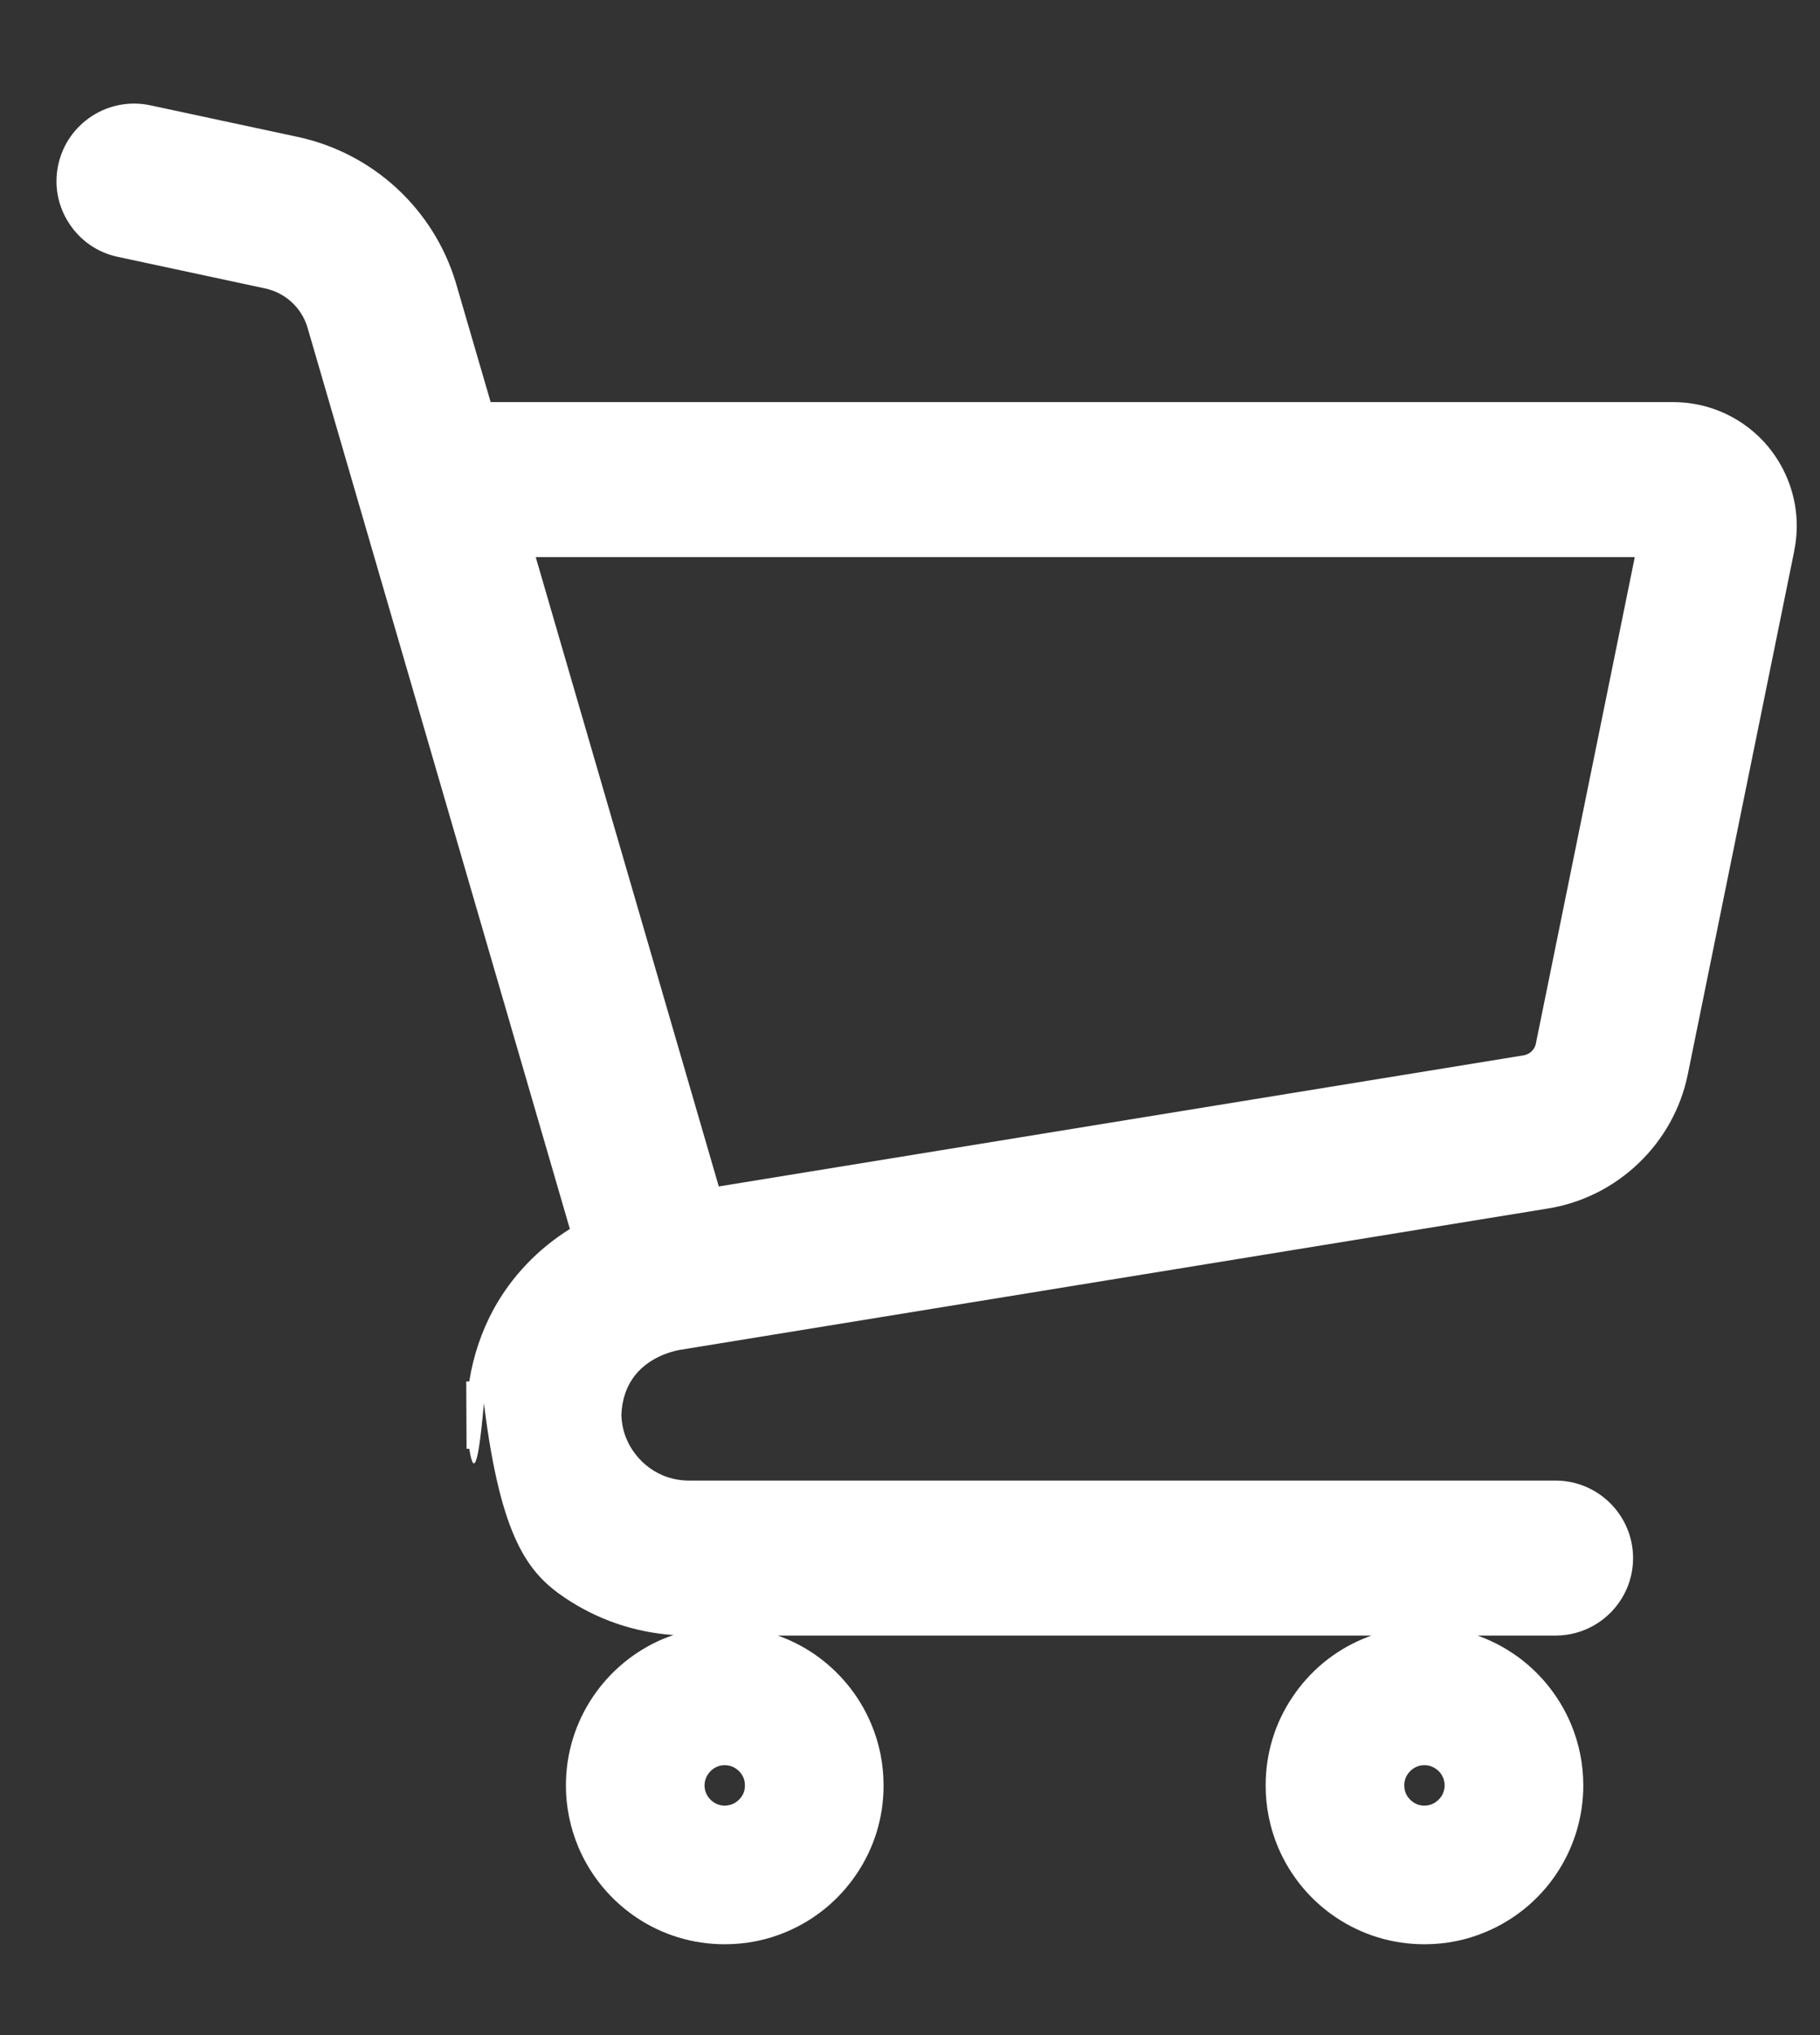 <?xml version="1.0" encoding="utf-8"?>
<svg xmlns="http://www.w3.org/2000/svg" xmlns:xlink="http://www.w3.org/1999/xlink" width="17px" height="19px"><rect width="100%" height="100%" fill="#333333" stroke="none"/><path fill-rule="evenodd" fill="rgb(255, 255, 255)" d="M16.522,4.178 L16.520,4.175 C16.299,3.907 15.974,3.754 15.627,3.754 L4.583,3.754 L4.260,2.647 L4.258,2.640 C4.051,1.951 3.484,1.429 2.780,1.278 L1.403,0.983 C1.013,0.900 0.628,1.149 0.544,1.539 C0.503,1.728 0.539,1.921 0.644,2.083 C0.749,2.246 0.911,2.358 1.100,2.398 L2.477,2.693 C2.666,2.734 2.817,2.873 2.872,3.057 L5.323,11.474 C5.026,11.659 4.781,11.915 4.614,12.217 C4.500,12.424 4.421,12.657 4.383,12.898 L4.355,12.898 L4.358,13.526 L4.383,13.526 C4.410,13.689 4.455,13.848 4.520,13.1 C4.677,14.372 4.938,14.688 5.273,14.915 C5.576,15.120 5.925,15.240 6.291,15.265 C6.258,15.276 6.225,15.289 6.192,15.302 C5.928,15.414 5.702,15.600 5.540,15.839 C5.374,16.084 5.286,16.371 5.286,16.669 C5.286,16.869 5.326,17.063 5.403,17.247 C5.516,17.512 5.701,17.737 5.940,17.899 C6.185,18.065 6.472,18.152 6.768,18.152 L6.771,18.152 C6.971,18.152 7.165,18.113 7.348,18.035 C7.613,17.923 7.838,17.737 7.999,17.499 C8.166,17.253 8.254,16.966 8.253,16.669 C8.253,16.469 8.214,16.274 8.136,16.091 C8.024,15.826 7.838,15.601 7.600,15.439 L7.600,15.439 C7.495,15.368 7.383,15.312 7.265,15.270 L12.811,15.270 C12.783,15.280 12.755,15.291 12.728,15.302 C12.462,15.414 12.237,15.600 12.076,15.839 C11.909,16.084 11.822,16.371 11.822,16.669 C11.822,16.869 11.861,17.063 11.938,17.247 C12.051,17.512 12.236,17.738 12.475,17.899 C12.721,18.065 13.007,18.152 13.304,18.152 L13.307,18.152 C13.506,18.152 13.700,18.113 13.883,18.035 C14.148,17.923 14.374,17.737 14.535,17.499 C14.701,17.253 14.789,16.965 14.789,16.669 C14.789,16.468 14.749,16.274 14.672,16.091 C14.559,15.826 14.374,15.601 14.136,15.439 L14.135,15.439 C14.031,15.368 13.918,15.312 13.801,15.270 L14.530,15.270 C14.929,15.270 15.254,14.946 15.254,14.547 C15.254,14.148 14.929,13.823 14.530,13.823 L6.437,13.823 C6.351,13.823 6.268,13.807 6.190,13.774 C6.077,13.726 5.981,13.646 5.911,13.543 C5.844,13.444 5.808,13.333 5.804,13.212 C5.809,13.065 5.853,12.938 5.936,12.835 C5.980,12.781 6.034,12.735 6.098,12.697 C6.166,12.656 6.246,12.625 6.337,12.605 L14.464,11.282 C15.111,11.176 15.634,10.674 15.765,10.031 L16.757,5.156 L16.760,5.138 C16.775,5.063 16.783,4.986 16.783,4.910 C16.783,4.644 16.690,4.384 16.522,4.178 ZM13.494,16.668 C13.493,16.695 13.489,16.718 13.479,16.741 L13.479,16.743 C13.465,16.775 13.440,16.805 13.410,16.825 C13.378,16.847 13.344,16.857 13.305,16.858 C13.279,16.858 13.255,16.853 13.231,16.843 C13.199,16.829 13.169,16.804 13.149,16.775 C13.127,16.743 13.117,16.708 13.117,16.669 C13.117,16.643 13.122,16.618 13.131,16.596 C13.145,16.563 13.170,16.533 13.200,16.512 C13.232,16.491 13.266,16.480 13.304,16.480 C13.331,16.480 13.356,16.485 13.378,16.495 C13.411,16.509 13.442,16.534 13.461,16.563 C13.483,16.595 13.493,16.630 13.494,16.668 ZM15.270,5.201 L14.346,9.743 L14.346,9.745 C14.334,9.800 14.288,9.844 14.231,9.853 L6.714,11.077 L5.004,5.201 L15.270,5.201 ZM6.958,16.669 C6.958,16.695 6.954,16.719 6.944,16.743 C6.930,16.775 6.905,16.805 6.875,16.825 C6.843,16.847 6.808,16.857 6.770,16.858 C6.744,16.858 6.720,16.853 6.696,16.843 C6.664,16.829 6.633,16.804 6.613,16.774 C6.592,16.742 6.581,16.708 6.581,16.669 C6.581,16.643 6.586,16.618 6.596,16.596 C6.610,16.563 6.635,16.533 6.665,16.512 C6.697,16.491 6.731,16.480 6.768,16.480 C6.795,16.480 6.820,16.485 6.843,16.495 C6.876,16.509 6.906,16.534 6.926,16.563 C6.948,16.596 6.958,16.630 6.958,16.669 Z"/></svg>
